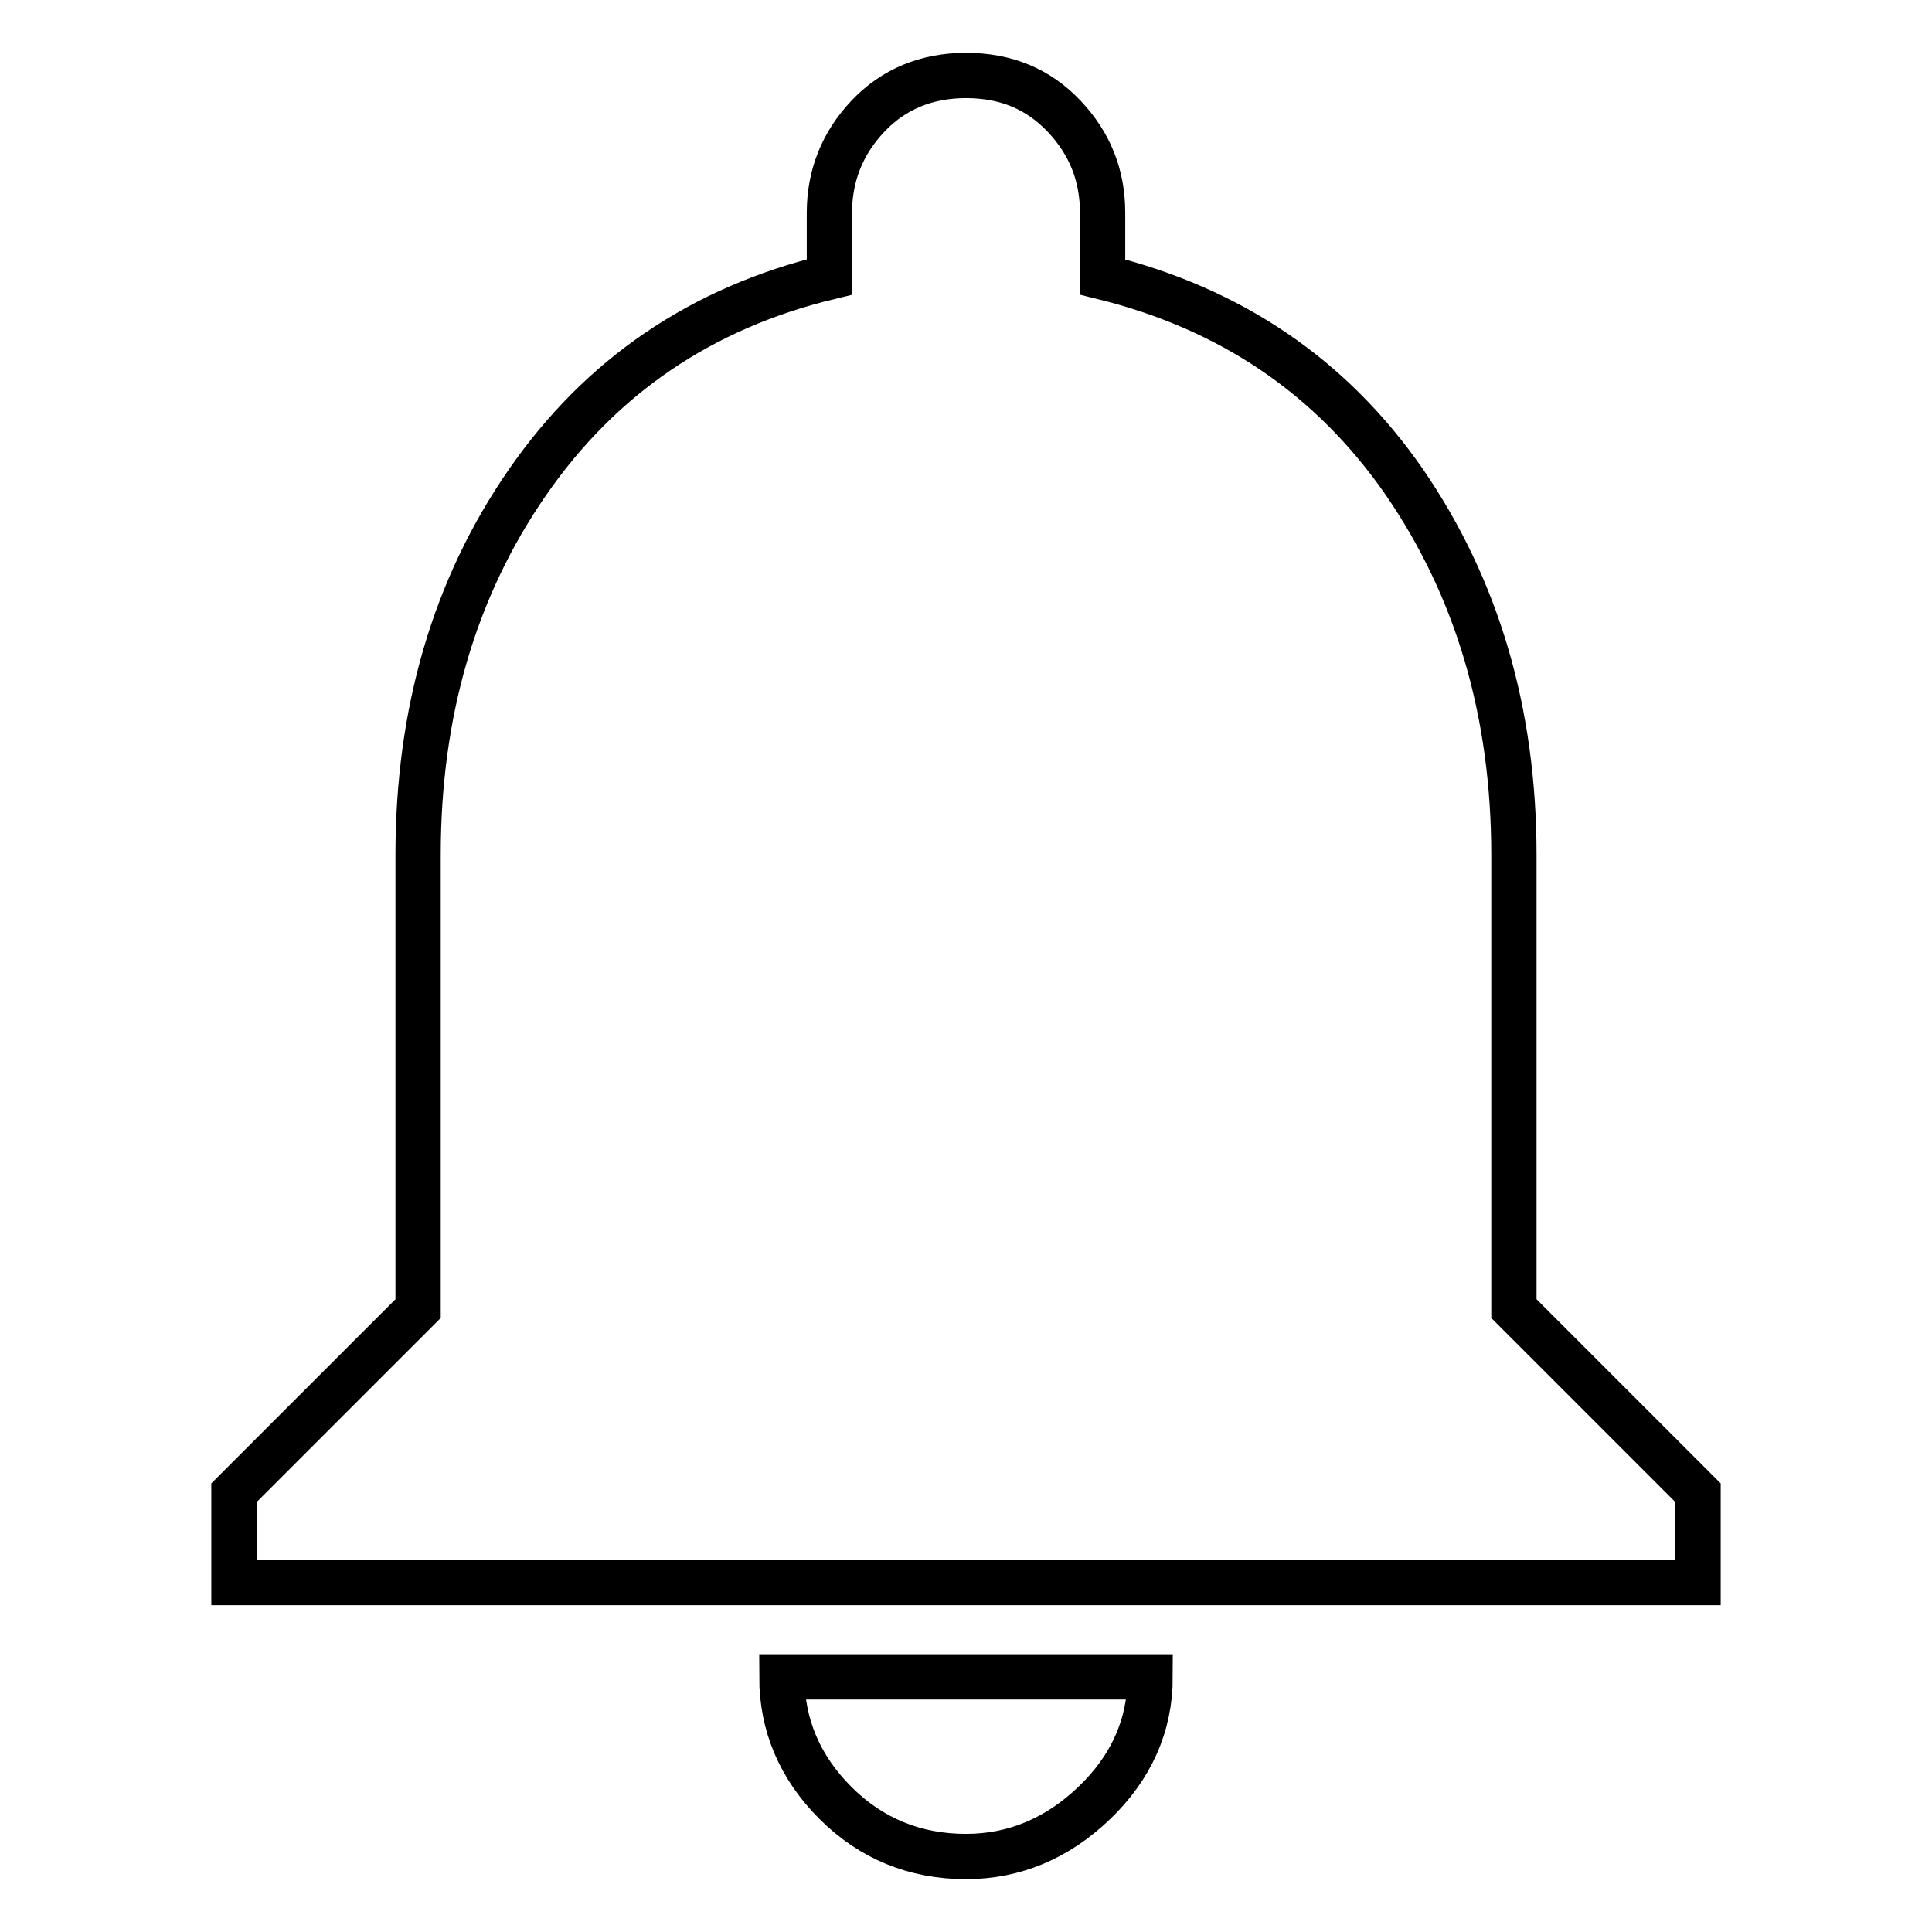 <?xml version="1.0" encoding="utf-8"?>
<!-- Svg Vector Icons : http://www.onlinewebfonts.com/icon -->
<!DOCTYPE svg PUBLIC "-//W3C//DTD SVG 1.1//EN" "http://www.w3.org/Graphics/SVG/1.1/DTD/svg11.dtd">
<svg version="1.1" xmlns="http://www.w3.org/2000/svg" xmlns:xlink="http://www.w3.org/1999/xlink" x="0px" y="0px" viewBox="0 0 256 256" enable-background="new 0 0 256 256" xml:space="preserve">
<g> <path stroke-width="6" fill-opacity="0" stroke="#000000"  d="M200.6,173.4l24.4,24.4v11.9H31v-11.9l24.4-24.4v-60.1c0-18.9,4.8-35.4,14.5-49.4s23-23.1,40-27.2v-8.5 c0-4.9,1.7-9.2,5.1-12.8c3.4-3.6,7.8-5.4,13-5.4c5.3,0,9.6,1.8,13,5.4c3.4,3.6,5.1,7.8,5.1,12.8v8.5c17,4.2,30.3,13.2,40,27.2 c9.6,14,14.5,30.4,14.5,49.4L200.6,173.4L200.6,173.4z M128,246c-6.8,0-12.6-2.4-17.3-7.1c-4.7-4.7-7.1-10.3-7.1-16.7h48.8 c0,6.4-2.5,12-7.4,16.7C140.1,243.6,134.4,246,128,246z"/></g>
</svg>